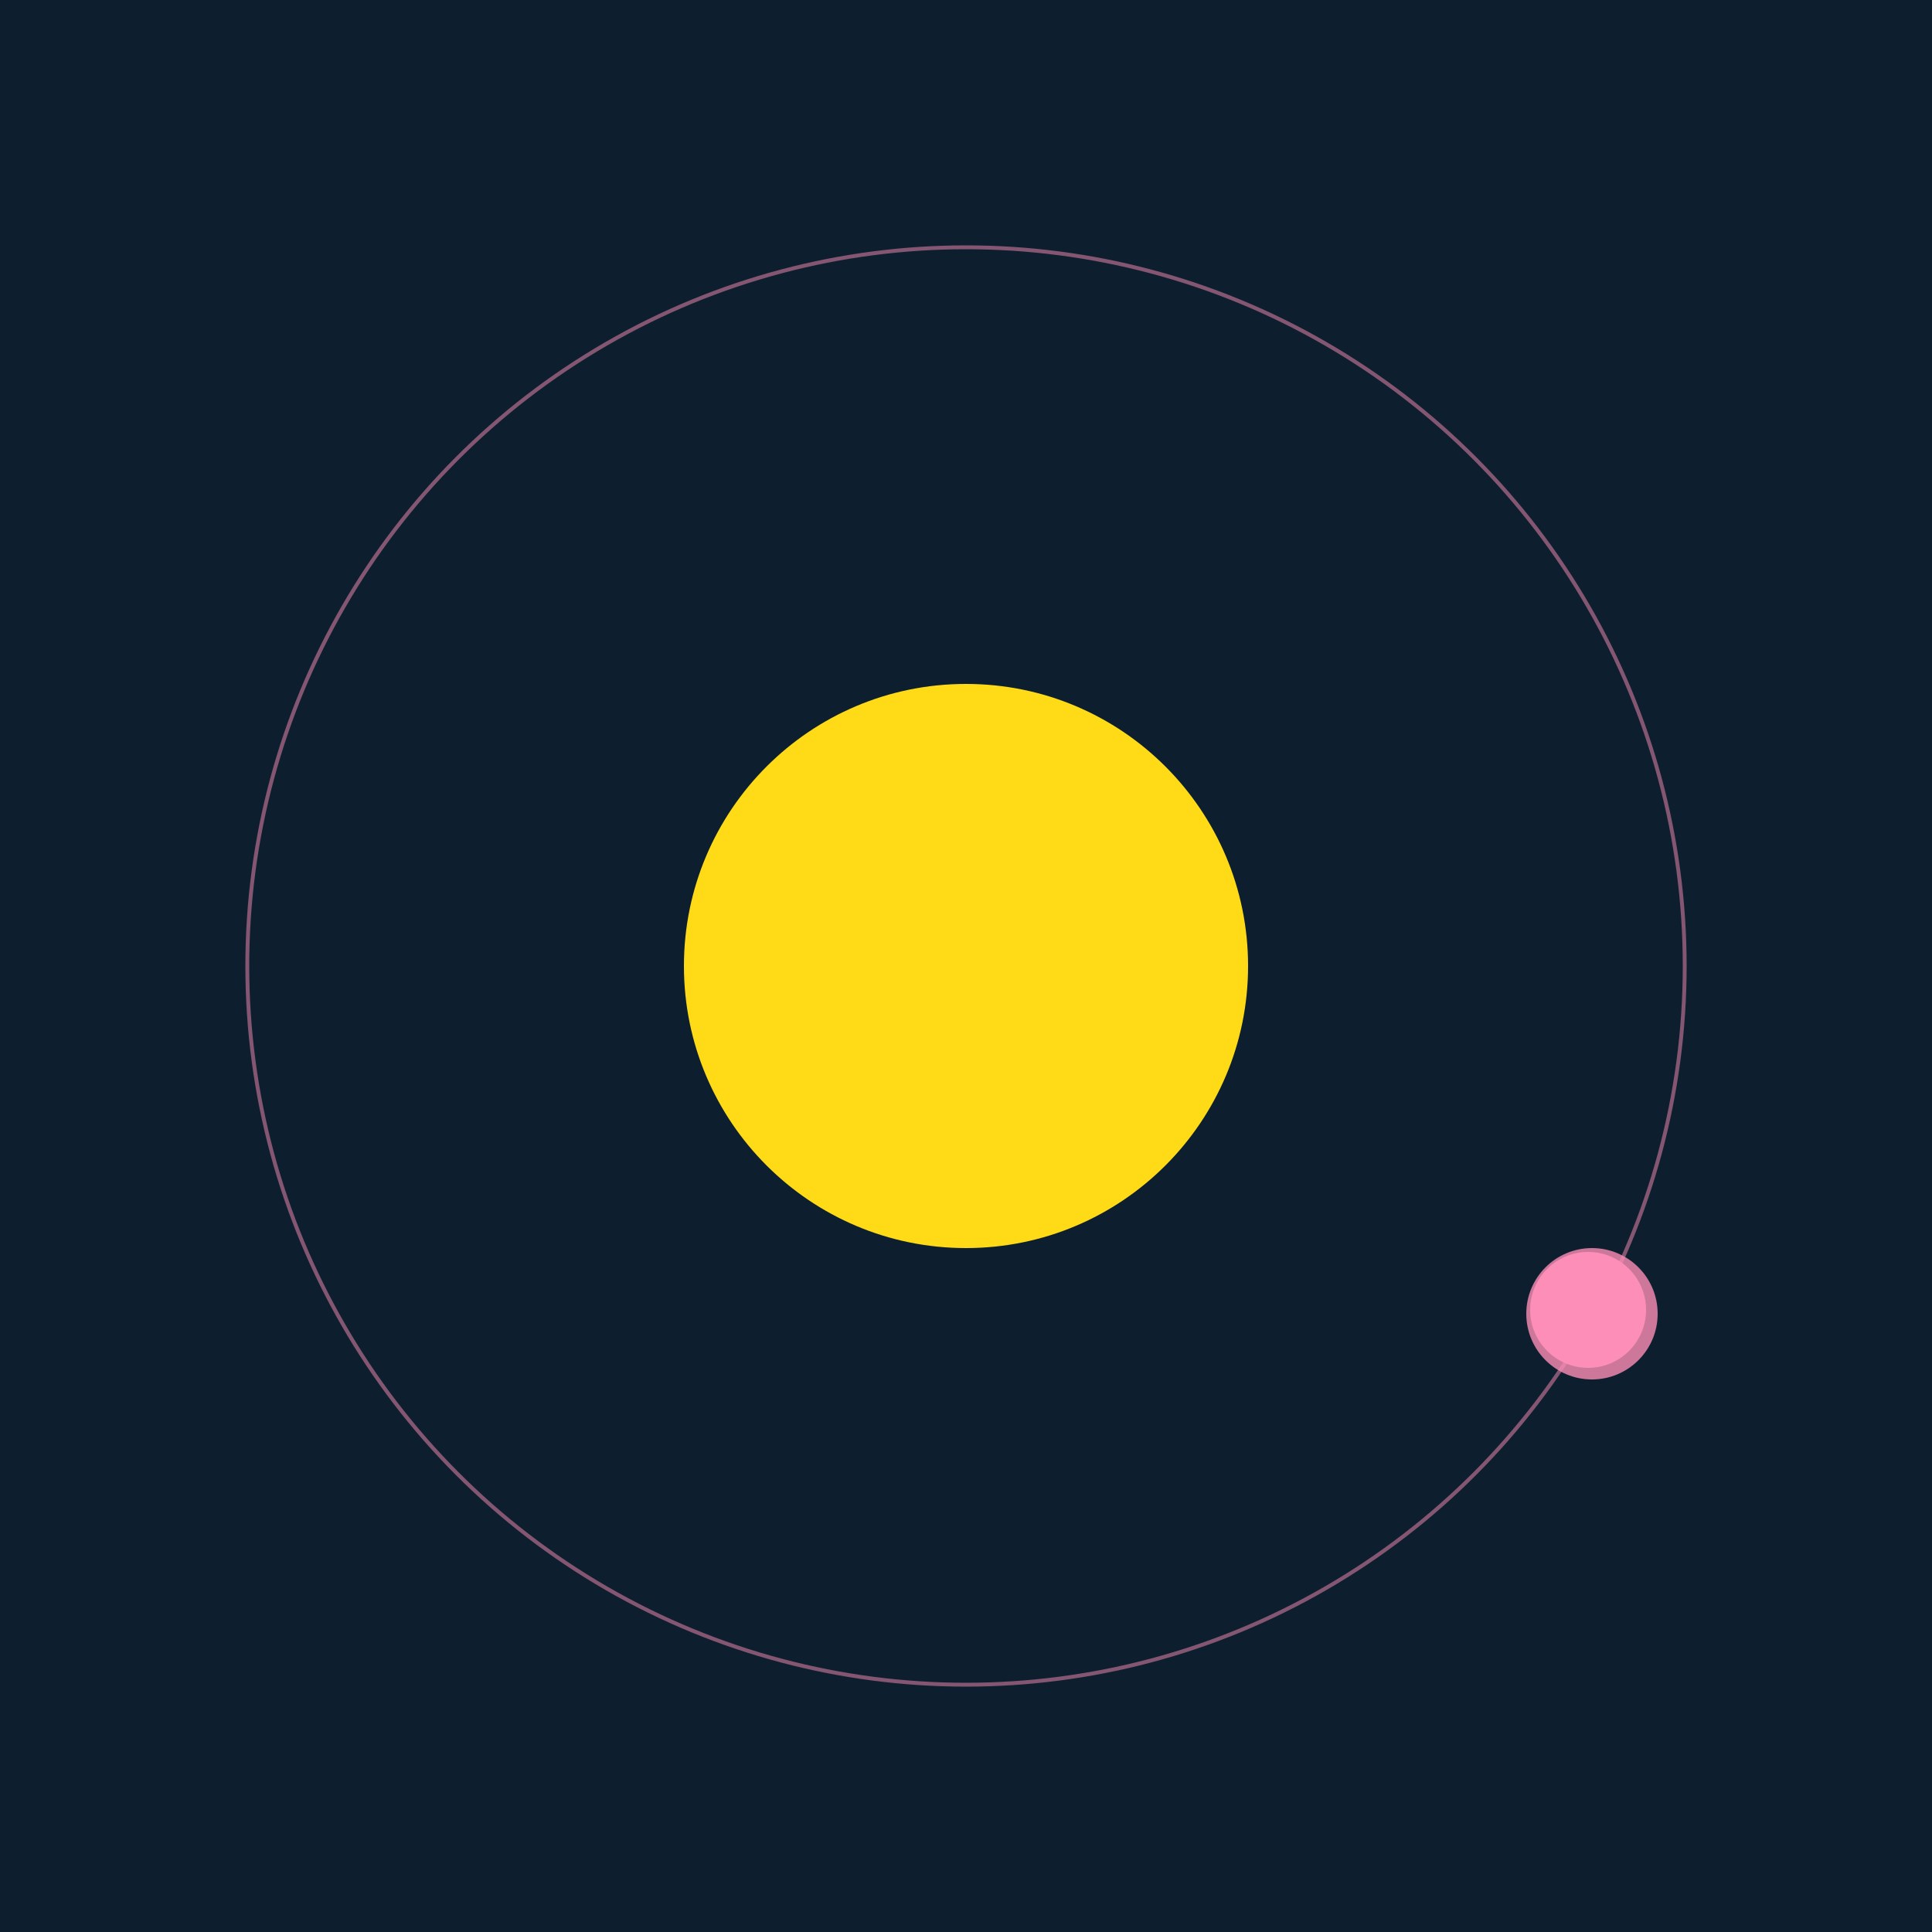 <svg width="500" height="500" viewBox="0 0 500 500" xmlns="http://www.w3.org/2000/svg"><rect width="500" height="500" fill="#0D1F2F"></rect><circle cx="250" cy="250" r="73" fill="#FFDA17"/><circle cx="250" cy="250" r="186" fill="none" stroke="rgba(252,142,183,0.5)"/><g><circle cx="411" cy="339" r="15" fill="rgb(252,142,183)"/><circle cx="412" cy="340" r="17" fill-opacity="0.8" fill="rgb(252,142,183)"/><animateTransform attributeName="transform" type="rotate" from="0 250 250" to="360 250 250" dur="14s" repeatCount="indefinite"></animateTransform></g></svg>